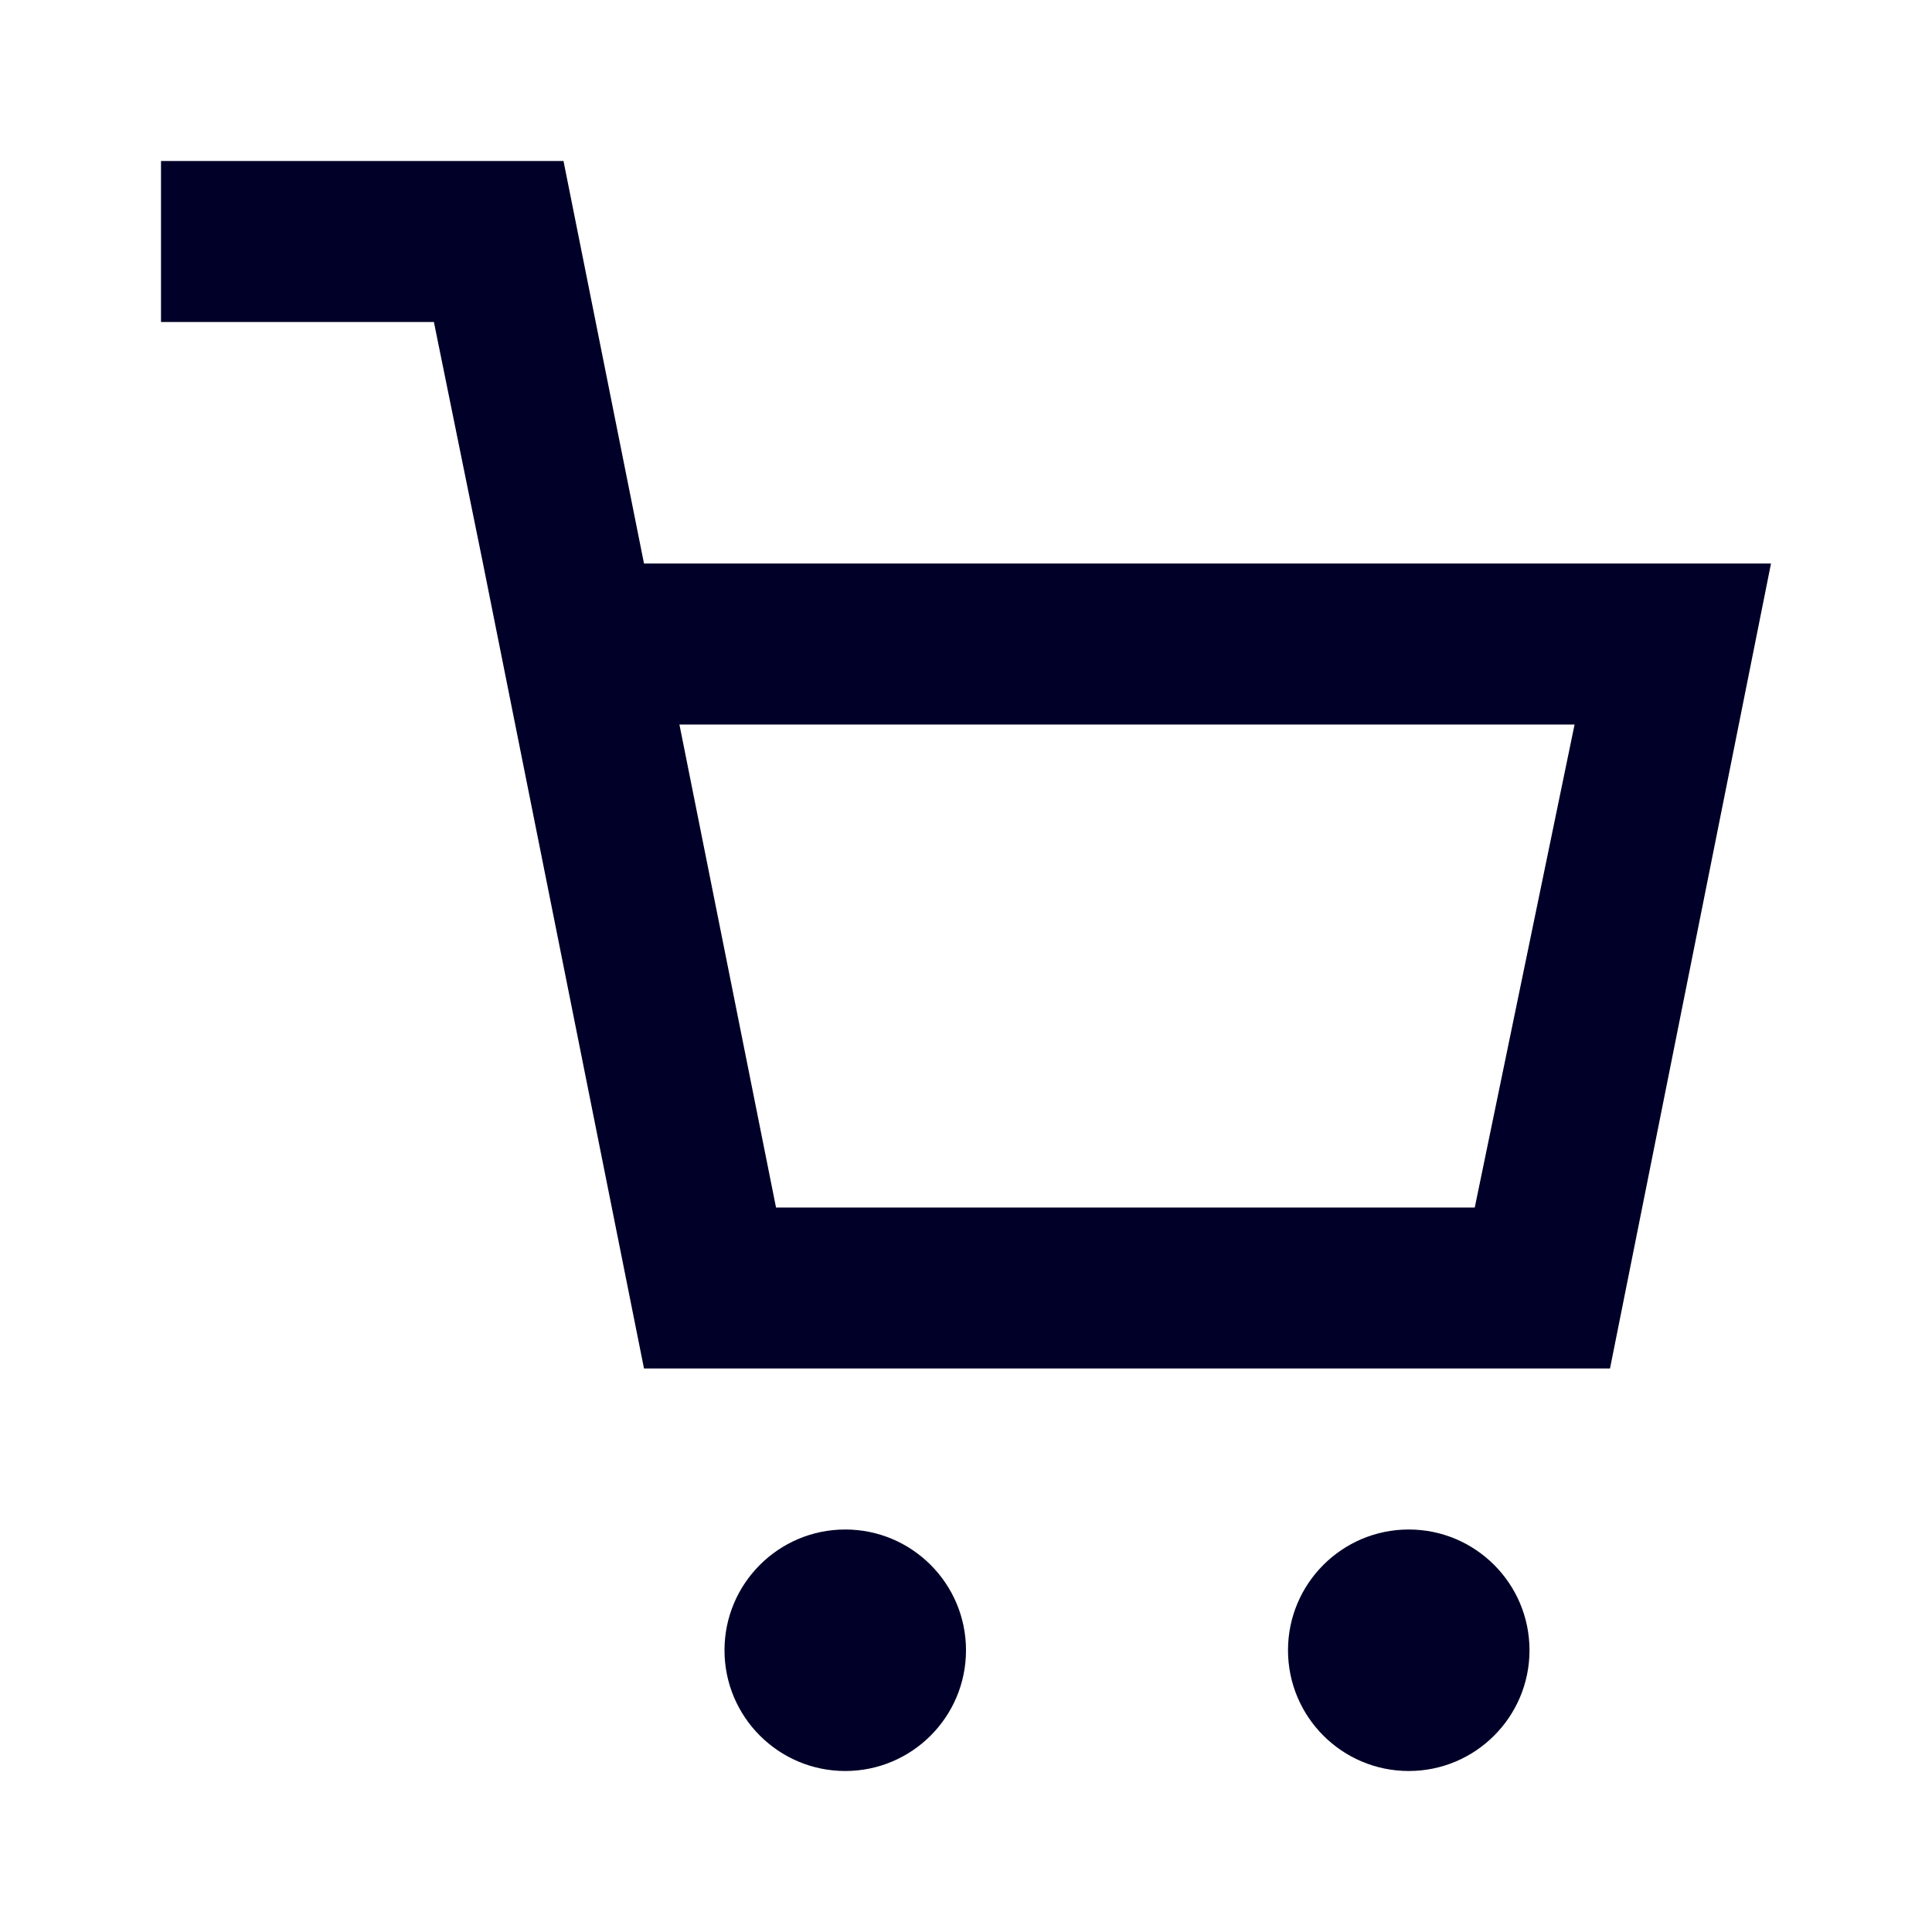 <svg width="24" height="24" viewBox="0 0 24 24" fill="none" xmlns="http://www.w3.org/2000/svg">
<g id="shopping-cart">
<g id="Icon">
<path fill-rule="evenodd" clip-rule="evenodd" d="M8 7L7 2H2V4H5.39L6 7L8 17H20L22 7H8ZM18.32 15H9.64L8.44 9H19.56L18.32 15Z" fill="#000028"/>
<path d="M12 20.5C12 21.328 11.328 22 10.5 22C9.672 22 9 21.328 9 20.5C9 19.672 9.672 19 10.5 19C11.328 19 12 19.672 12 20.5Z" fill="#000028"/>
<path d="M19 20.5C19 21.328 18.328 22 17.5 22C16.672 22 16 21.328 16 20.5C16 19.672 16.672 19 17.5 19C18.328 19 19 19.672 19 20.5Z" fill="#000028"/>
</g>
</g>
</svg>
